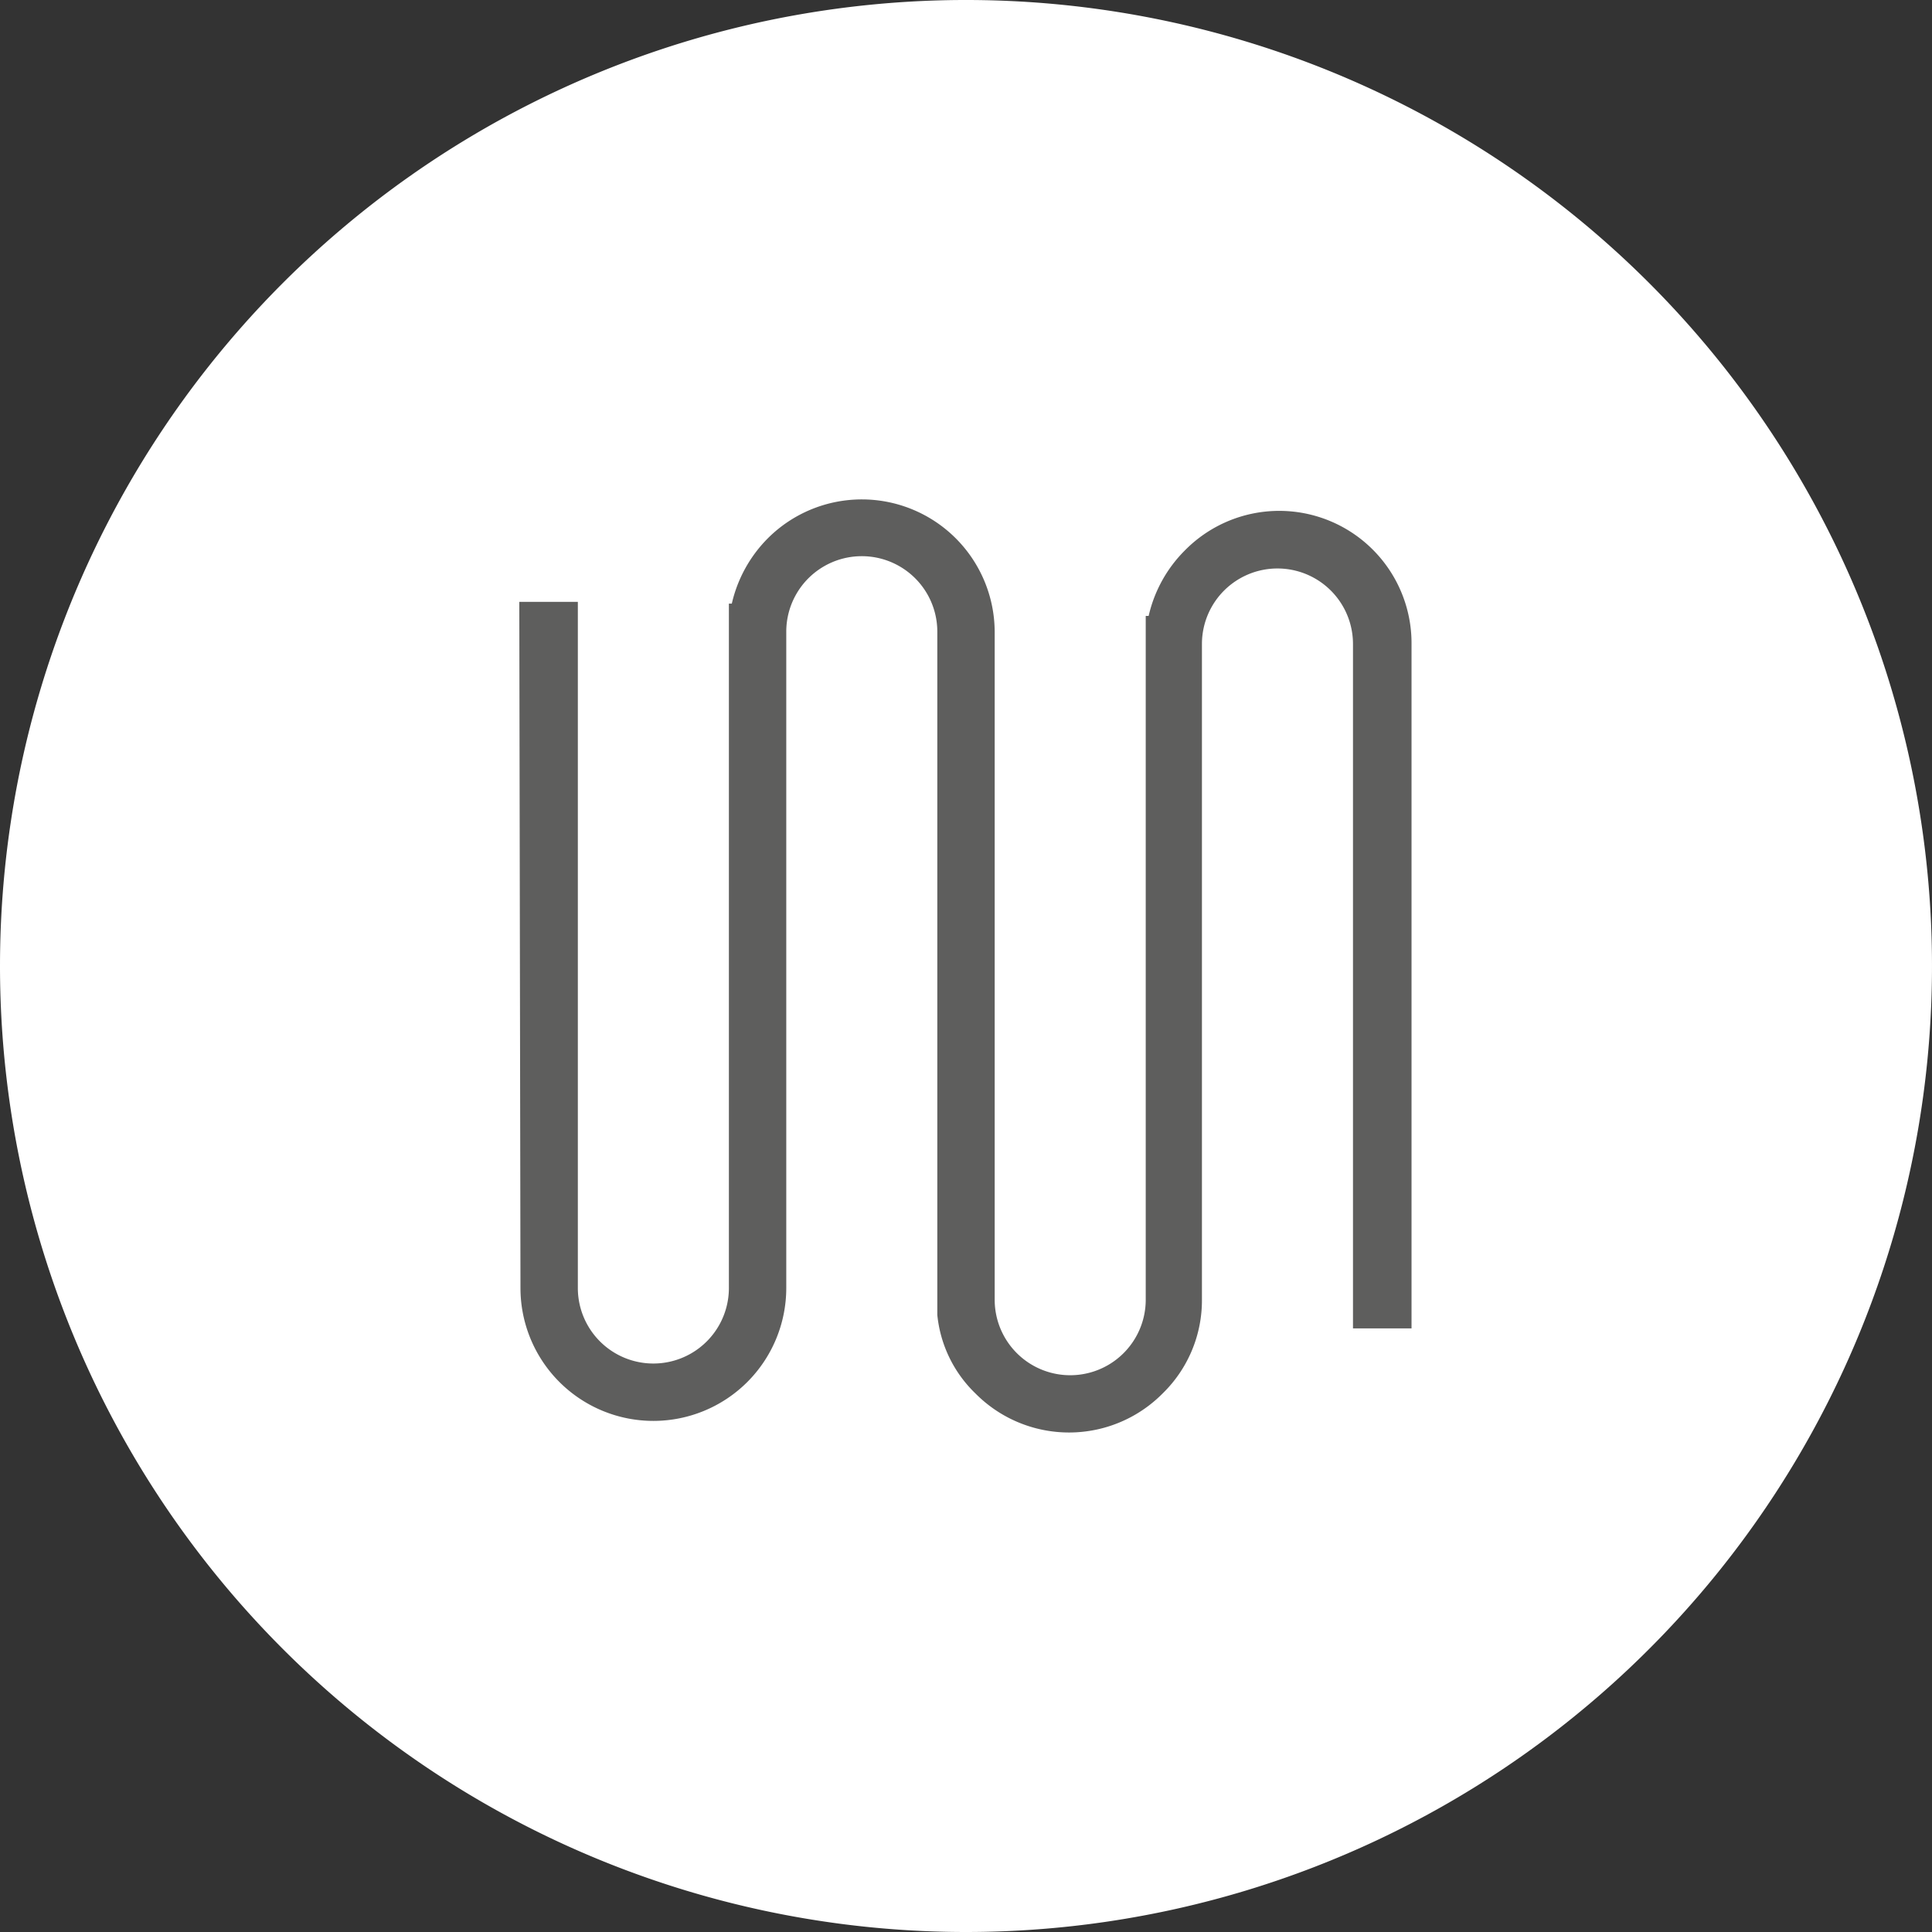 <?xml version="1.0" encoding="UTF-8"?> <svg xmlns="http://www.w3.org/2000/svg" width="33" height="33" viewBox="0 0 33 33"><rect x="0" y="0" width="33" height="33" fill="#333333" stroke="none"/><defs><style>.cls-1{fill:#fff;}.cls-2{fill:none;}.cls-3{fill:#5e5e5d;}</style></defs><title>digital heater_1</title><g id="Layer_2" data-name="Layer 2"><g id="Layer_1-2" data-name="Layer 1"><path class="cls-1" d="M16.5,33A16.5,16.5,0,1,0,0,16.5,16.5,16.5,0,0,0,16.5,33"></path><circle class="cls-2" cx="16.5" cy="16.5" r="16.5"></circle><path class="cls-3" d="M8.89,22a2.27,2.27,0,0,0,4.54,0V10.79a1.29,1.29,0,0,1,2.58,0V22.46h0a2.16,2.16,0,0,0,.65,1.34,2.25,2.25,0,0,0,3.2,0,2.22,2.22,0,0,0,.67-1.6V11a1.29,1.29,0,0,1,2.58,0V22.69h1V11a2.26,2.26,0,0,0-3.87-1.6,2.3,2.3,0,0,0-.62,1.12h-.05V22.2a1.29,1.29,0,1,1-2.58,0V10.79a2.27,2.27,0,0,0-3.87-1.6,2.31,2.31,0,0,0-.62,1.12h-.05V22a1.29,1.29,0,1,1-2.58,0V10.28h-1Z"></path></g></g></svg> 
